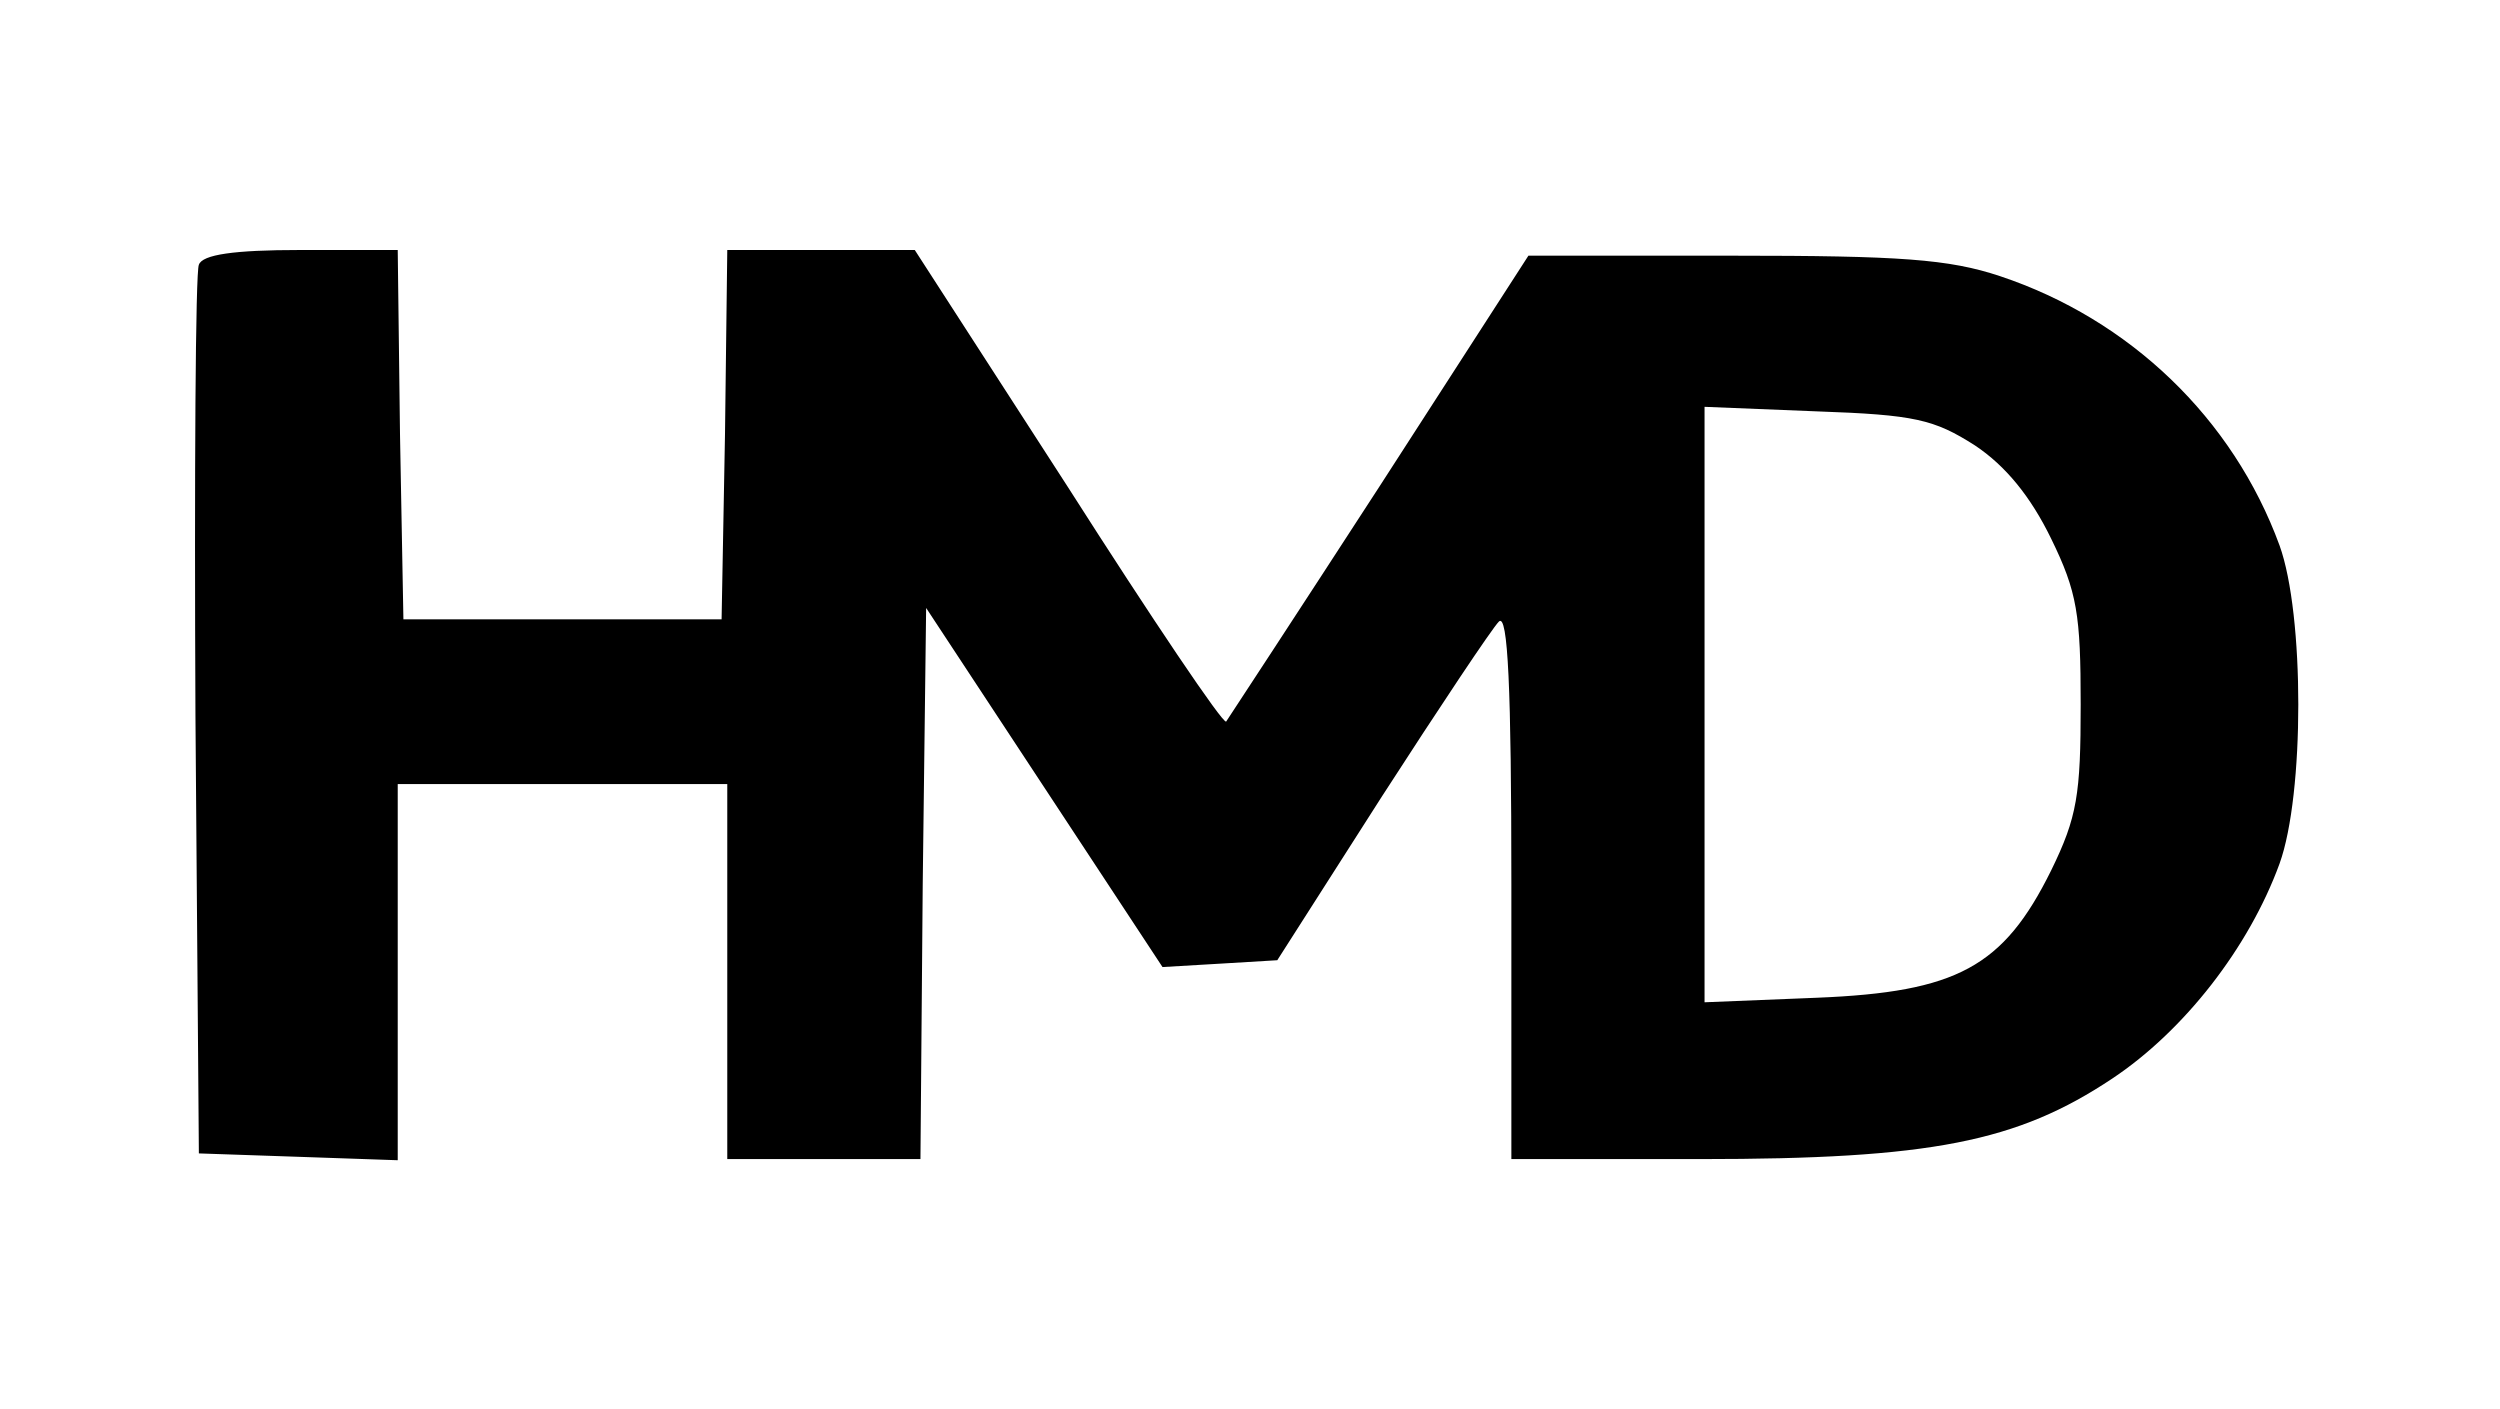 <?xml version="1.0" standalone="no"?>
<!DOCTYPE svg PUBLIC "-//W3C//DTD SVG 20010904//EN"
 "http://www.w3.org/TR/2001/REC-SVG-20010904/DTD/svg10.dtd">
<svg version="1.0" xmlns="http://www.w3.org/2000/svg"
 width="220pt" height="124pt" viewBox="0 0 220 124"
 preserveAspectRatio="xMidYMid meet">

<g transform="translate(0,124) scale(0.1,-0.1)"
fill="#000000" stroke="none">
<path d="M175 1007 c-3 -6 -4 -185 -3 -397 l3 -385 88 -3 87 -3 0 166 0 165
145 0 145 0 0 -165 0 -165 85 0 85 0 2 242 3 243 104 -158 104 -158 51 3 50 3
92 144 c51 79 97 148 103 154 8 8 11 -59 11 -231 l0 -242 166 0 c203 0 279 15
363 71 63 42 120 115 147 189 22 61 22 219 0 280 -41 112 -132 199 -246 237
-45 15 -88 18 -235 18 l-180 0 -131 -203 c-72 -111 -133 -204 -135 -207 -3 -2
-65 90 -139 206 l-135 209 -82 0 -83 0 -2 -162 -3 -163 -140 0 -140 0 -3 163
-2 162 -86 0 c-58 0 -86 -4 -89 -13z m1563 -159 c27 -18 49 -45 67 -82 23 -47
26 -67 26 -146 0 -79 -3 -99 -26 -146 -42 -85 -83 -107 -206 -112 l-99 -4 0
262 0 262 99 -4 c86 -3 103 -7 139 -30z"/>
</g>
</svg>
